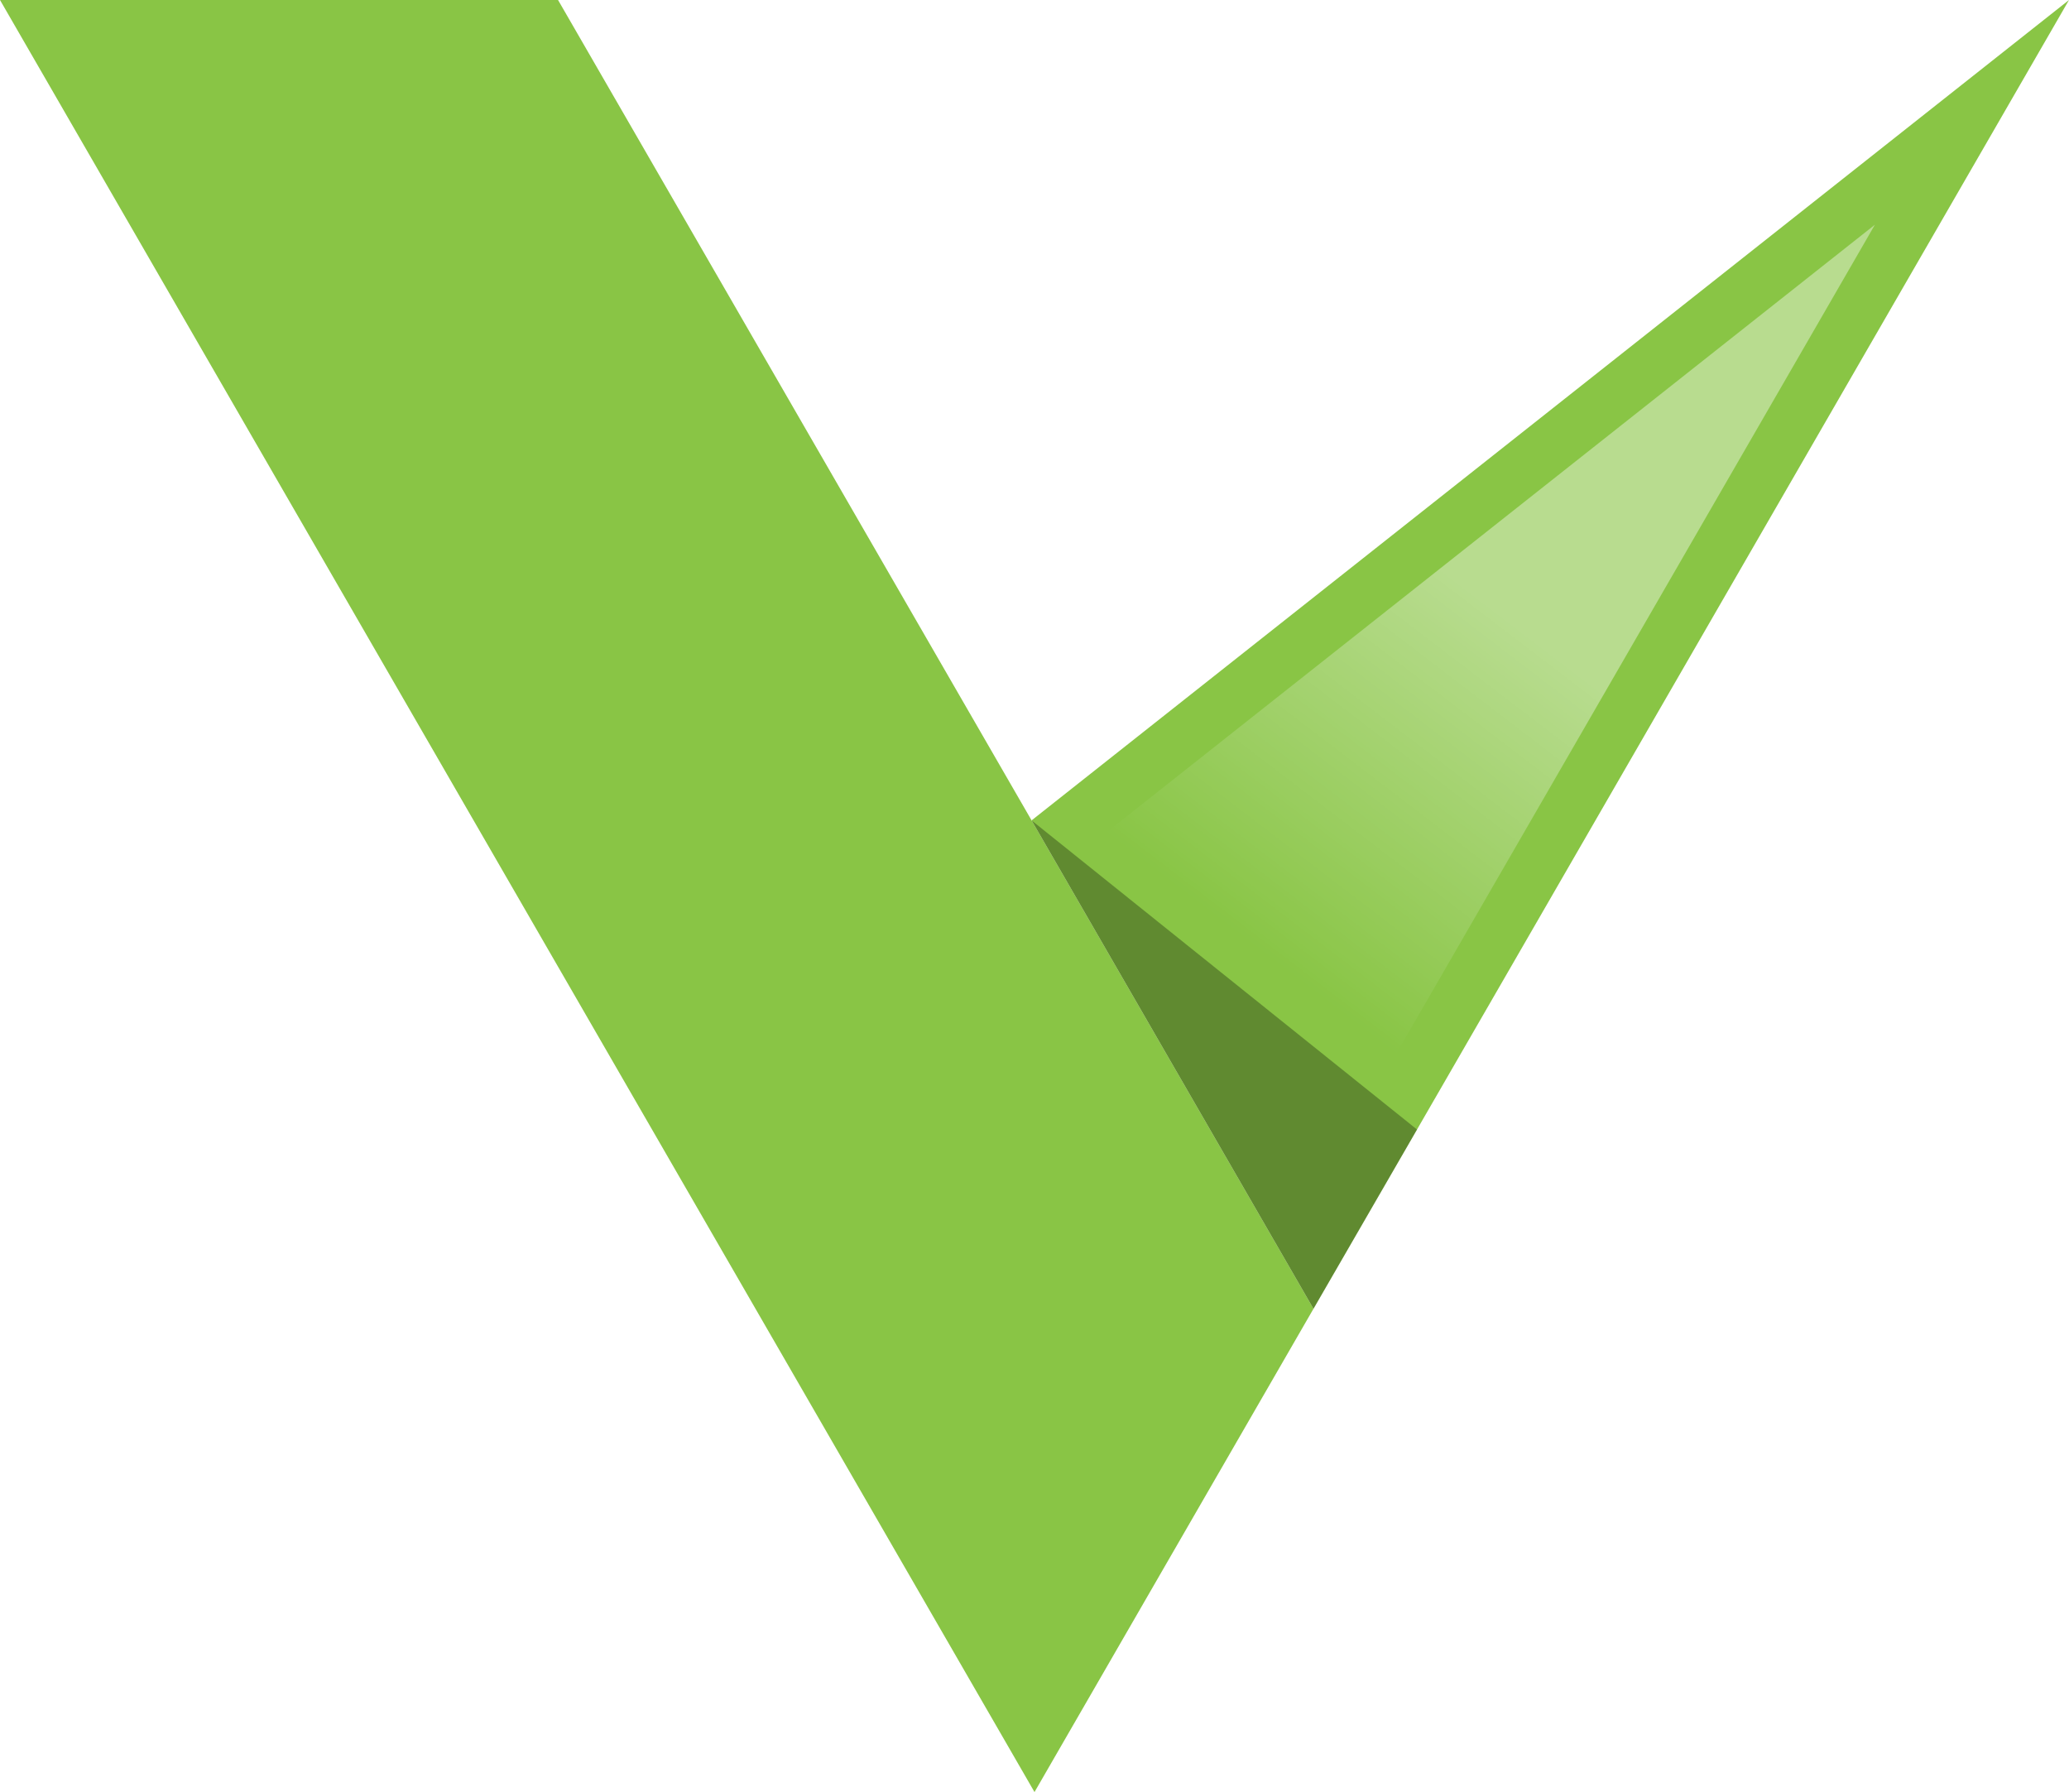 <svg viewBox="0 0 219.82 190.37" xmlns:xlink="http://www.w3.org/1999/xlink" xmlns="http://www.w3.org/2000/svg" data-name="Layer 1" id="Layer_1">
  <defs>
    <style>
      .cls-1 {
        fill: url(#linear-gradient-2);
      }

      .cls-2 {
        opacity: .3;
      }

      .cls-3 {
        fill: #89c545;
      }

      .cls-4 {
        fill: url(#linear-gradient-4);
      }

      .cls-5 {
        fill: url(#linear-gradient-3);
      }

      .cls-6 {
        fill: url(#linear-gradient);
      }
    </style>
    <linearGradient gradientUnits="userSpaceOnUse" y2="100.92" x2="133.75" y1="65.68" x1="160.68" id="linear-gradient">
      <stop stop-opacity=".4" stop-color="#fff" offset="0"></stop>
      <stop stop-opacity="0" stop-color="#fff" offset="1"></stop>
    </linearGradient>
    <linearGradient y2="88.67" x2="135.85" y1="57.27" x1="159.84" id="linear-gradient-2"></linearGradient>
    <linearGradient y2="33.88" x2="39.13" y1="138.99" x1="117.96" id="linear-gradient-3"></linearGradient>
    <linearGradient y2="40.54" x2="30.25" y1="145.65" x1="109.08" id="linear-gradient-4"></linearGradient>
  </defs>
  <polygon points="109.6 87.15 139.55 139.03 150.55 119.99 219.82 0 109.6 87.15" class="cls-3"></polygon>
  <polygon points="117.3 88.62 199.2 23.87 139.55 127.17 117.3 88.62" class="cls-6"></polygon>
  <polygon points="184.5 49.32 199.2 23.87 117.3 88.62 122.78 98.12 184.5 49.32" class="cls-1"></polygon>
  <polygon points="0 0 109.91 190.37 139.55 139.03 59.29 0 0 0" class="cls-3"></polygon>
  <polygon points="10.27 5.93 55.86 5.93 132.71 139.03 109.91 178.51 10.27 5.93" class="cls-5"></polygon>
  <polygon points="28.11 5.93 10.27 5.93 109.91 178.51 118.83 163.06 28.11 5.93" class="cls-4"></polygon>
  <polygon points="139.55 139.03 150.55 119.99 109.6 87.15 139.55 139.03" class="cls-2"></polygon>
</svg>